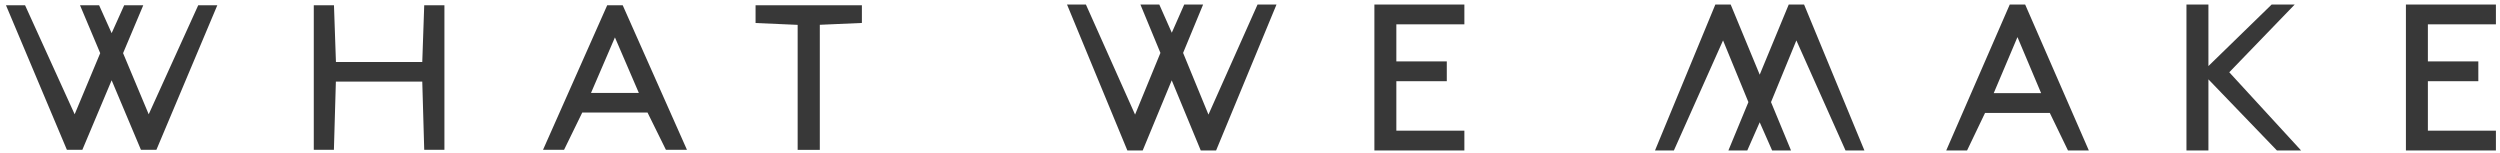 <svg width="377" height="23" viewBox="0 0 377 23" fill="none" xmlns="http://www.w3.org/2000/svg">
<path d="M67.018 0.79V22.585H63.973L63.678 12.309H50.649L50.353 22.585H47.318V0.79H50.363L50.659 9.35H63.678L63.973 0.79H67.018ZM93.903 0.79L103.591 22.585H100.418L97.648 16.974H87.803L85.063 22.585H81.89L91.568 0.79H93.903ZM89.124 14.015H96.338L92.731 5.64L89.124 14.015ZM113.939 0.79V3.47L120.286 3.748V22.595H123.627V3.739L129.973 3.461V0.79H113.939ZM29.894 0.79L22.424 17.234L18.56 8.015L21.606 0.79H18.728L16.836 5L14.944 0.79H12.066L15.111 8.015L11.258 17.234L3.778 0.79H0.9L10.085 22.585H12.421L16.836 12.105L21.251 22.585H23.587L32.772 0.79H29.894ZM207.258 0.688V22.688H220.828V19.701H210.569V12.244H218.177V9.257H210.569V3.674H220.828V0.688H207.258ZM189.637 0.688L182.235 17.28L178.412 7.978L181.427 0.688H178.579L176.707 4.935L174.824 0.688H171.976L174.992 7.978L171.168 17.28L163.757 0.688H160.909L170.005 22.688H172.321L176.697 12.114L181.073 22.688H183.389L192.495 0.688H189.637ZM362.812 0.688V22.688H376.383V19.701H366.124V12.244H373.732V9.257H366.124V3.674H376.383V0.688H362.812ZM305.396 0.688L314.995 22.688H311.851L309.111 17.03H299.345L296.635 22.688H293.491L303.07 0.688H305.396ZM300.655 14.043H307.8L304.233 5.594L300.655 14.043ZM342.56 0.688L333.03 9.962V0.688H329.718V22.688H333.03V11.966L343.358 22.688H347.004L336.174 10.899L346.039 0.688H342.56ZM252.424 22.688L259.835 6.095L263.659 15.398L260.643 22.688H263.492L265.364 18.44L267.236 22.688H270.085L267.069 15.398L270.893 6.095L278.304 22.688H281.152L272.056 0.688H269.74L265.364 11.261L260.988 0.688H258.672L249.576 22.688H252.424Z" fill="#383838"/>
</svg>
